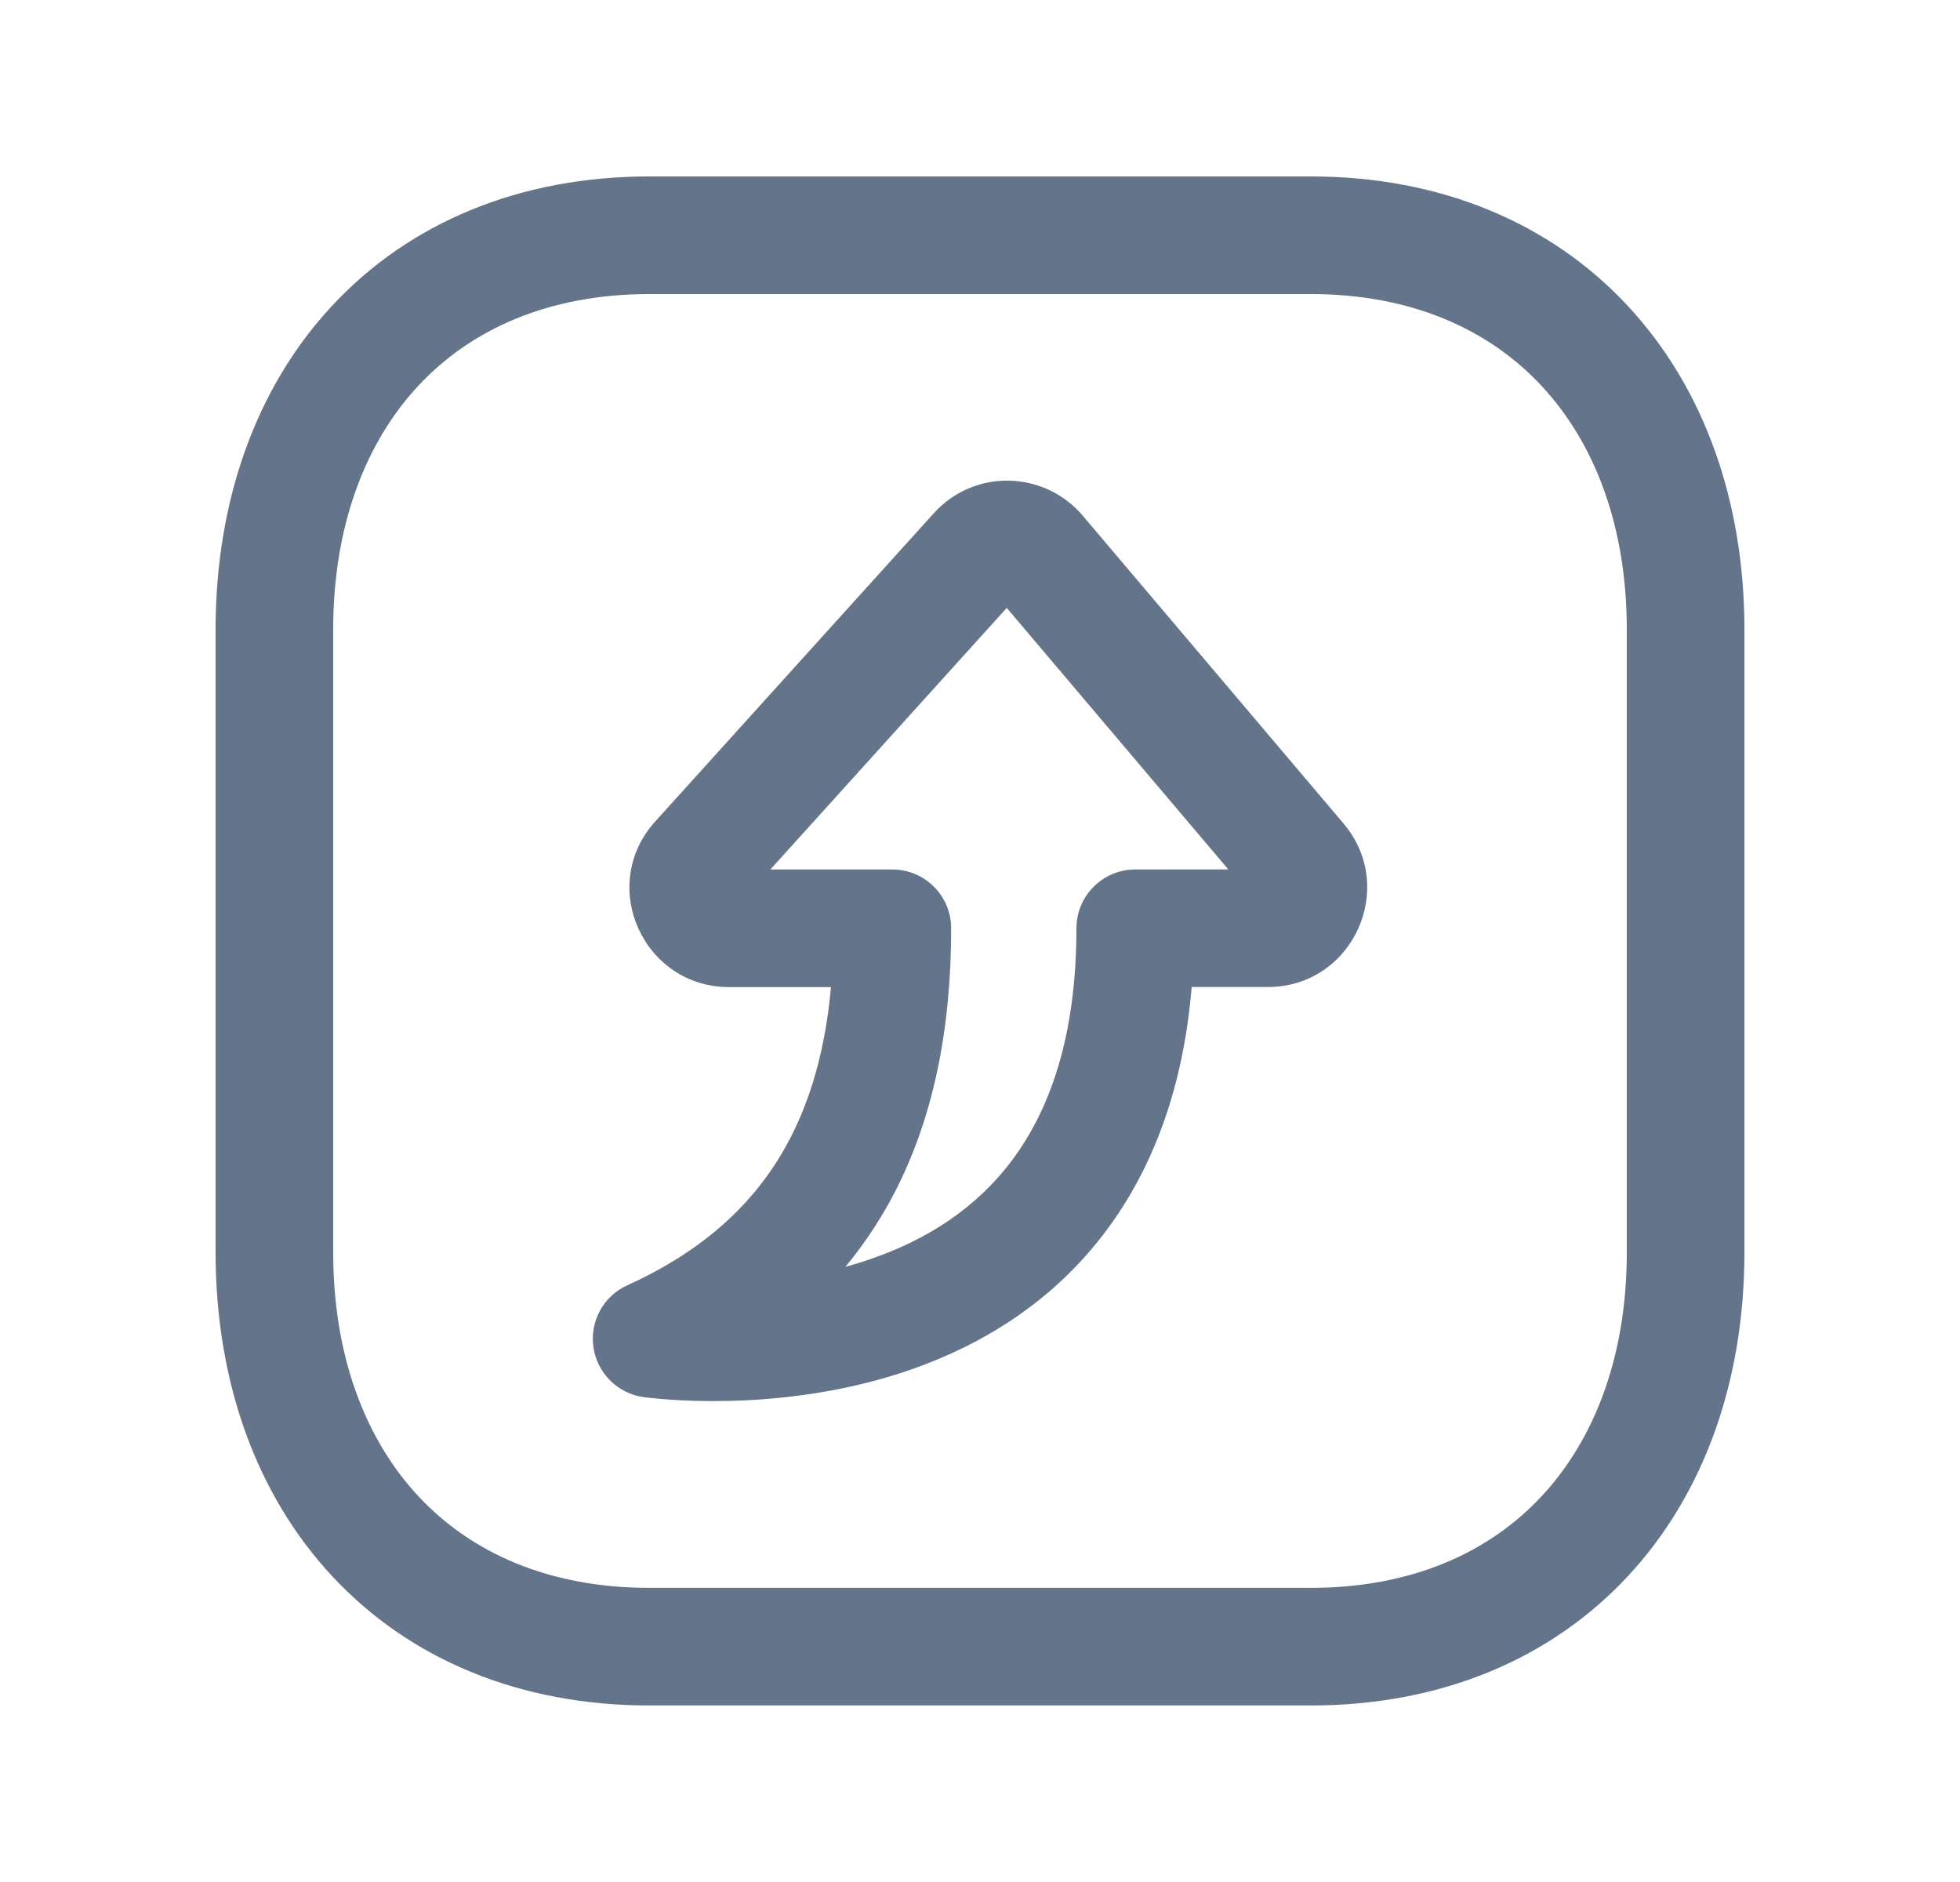 <svg width="25" height="24" viewBox="0 0 25 24" fill="#ffffff" xmlns="http://www.w3.org/2000/svg">
<path fill-rule="evenodd" clip-rule="evenodd" d="M5.335 4.92C4.659 5.646 4.25 6.709 4.25 8.026V15.973C4.25 17.29 4.659 18.353 5.335 19.079C6.006 19.799 6.995 20.249 8.284 20.249H16.718C18.006 20.249 18.995 19.799 19.665 19.079C20.341 18.353 20.75 17.29 20.75 15.973V8.026C20.75 6.71 20.34 5.647 19.662 4.92C18.99 4.199 18.001 3.75 16.718 3.75H8.283C6.995 3.75 6.006 4.2 5.335 4.92ZM4.237 3.898C5.221 2.841 6.624 2.25 8.283 2.25H16.718C18.373 2.25 19.775 2.841 20.759 3.897C21.739 4.948 22.25 6.398 22.25 8.026V15.973C22.25 17.6 21.741 19.05 20.763 20.101C19.779 21.158 18.377 21.749 16.718 21.749H8.284C6.625 21.749 5.222 21.158 4.238 20.101C3.259 19.051 2.75 17.6 2.75 15.973V8.026C2.75 6.399 3.259 4.948 4.237 3.898Z" fill="#64748B"/>
<path fill-rule="evenodd" clip-rule="evenodd" d="M8.206 17.816C8.206 17.816 8.206 17.816 8.312 17.073L8.206 17.816C7.876 17.769 7.616 17.509 7.569 17.179C7.522 16.849 7.698 16.527 8.002 16.39C8.993 15.941 9.631 15.332 10.032 14.604C10.344 14.037 10.529 13.367 10.599 12.588H9.299C8.209 12.588 7.617 11.294 8.358 10.475C9.378 9.346 11.13 7.408 11.91 6.546C12.428 5.972 13.322 5.999 13.812 6.578L17.137 10.502C17.832 11.323 17.251 12.585 16.173 12.587L15.2 12.587C15.092 13.883 14.701 14.899 14.118 15.683C13.43 16.609 12.52 17.147 11.646 17.456C10.776 17.763 9.92 17.851 9.292 17.865C8.976 17.872 8.711 17.861 8.523 17.847C8.429 17.84 8.353 17.833 8.299 17.827C8.272 17.824 8.251 17.822 8.235 17.82L8.216 17.817L8.21 17.816L8.206 17.816ZM14.48 11.088L15.667 11.087L12.841 7.752C12.095 8.577 10.776 10.036 9.826 11.088H11.382C11.796 11.088 12.132 11.424 12.132 11.838C12.132 13.108 11.912 14.298 11.347 15.327C11.185 15.62 10.998 15.896 10.784 16.154C10.904 16.122 11.026 16.084 11.146 16.041C11.814 15.806 12.446 15.418 12.915 14.788C13.38 14.162 13.73 13.236 13.73 11.838C13.73 11.424 14.066 11.088 14.48 11.088Z" fill="#64748B"/>
</svg>
